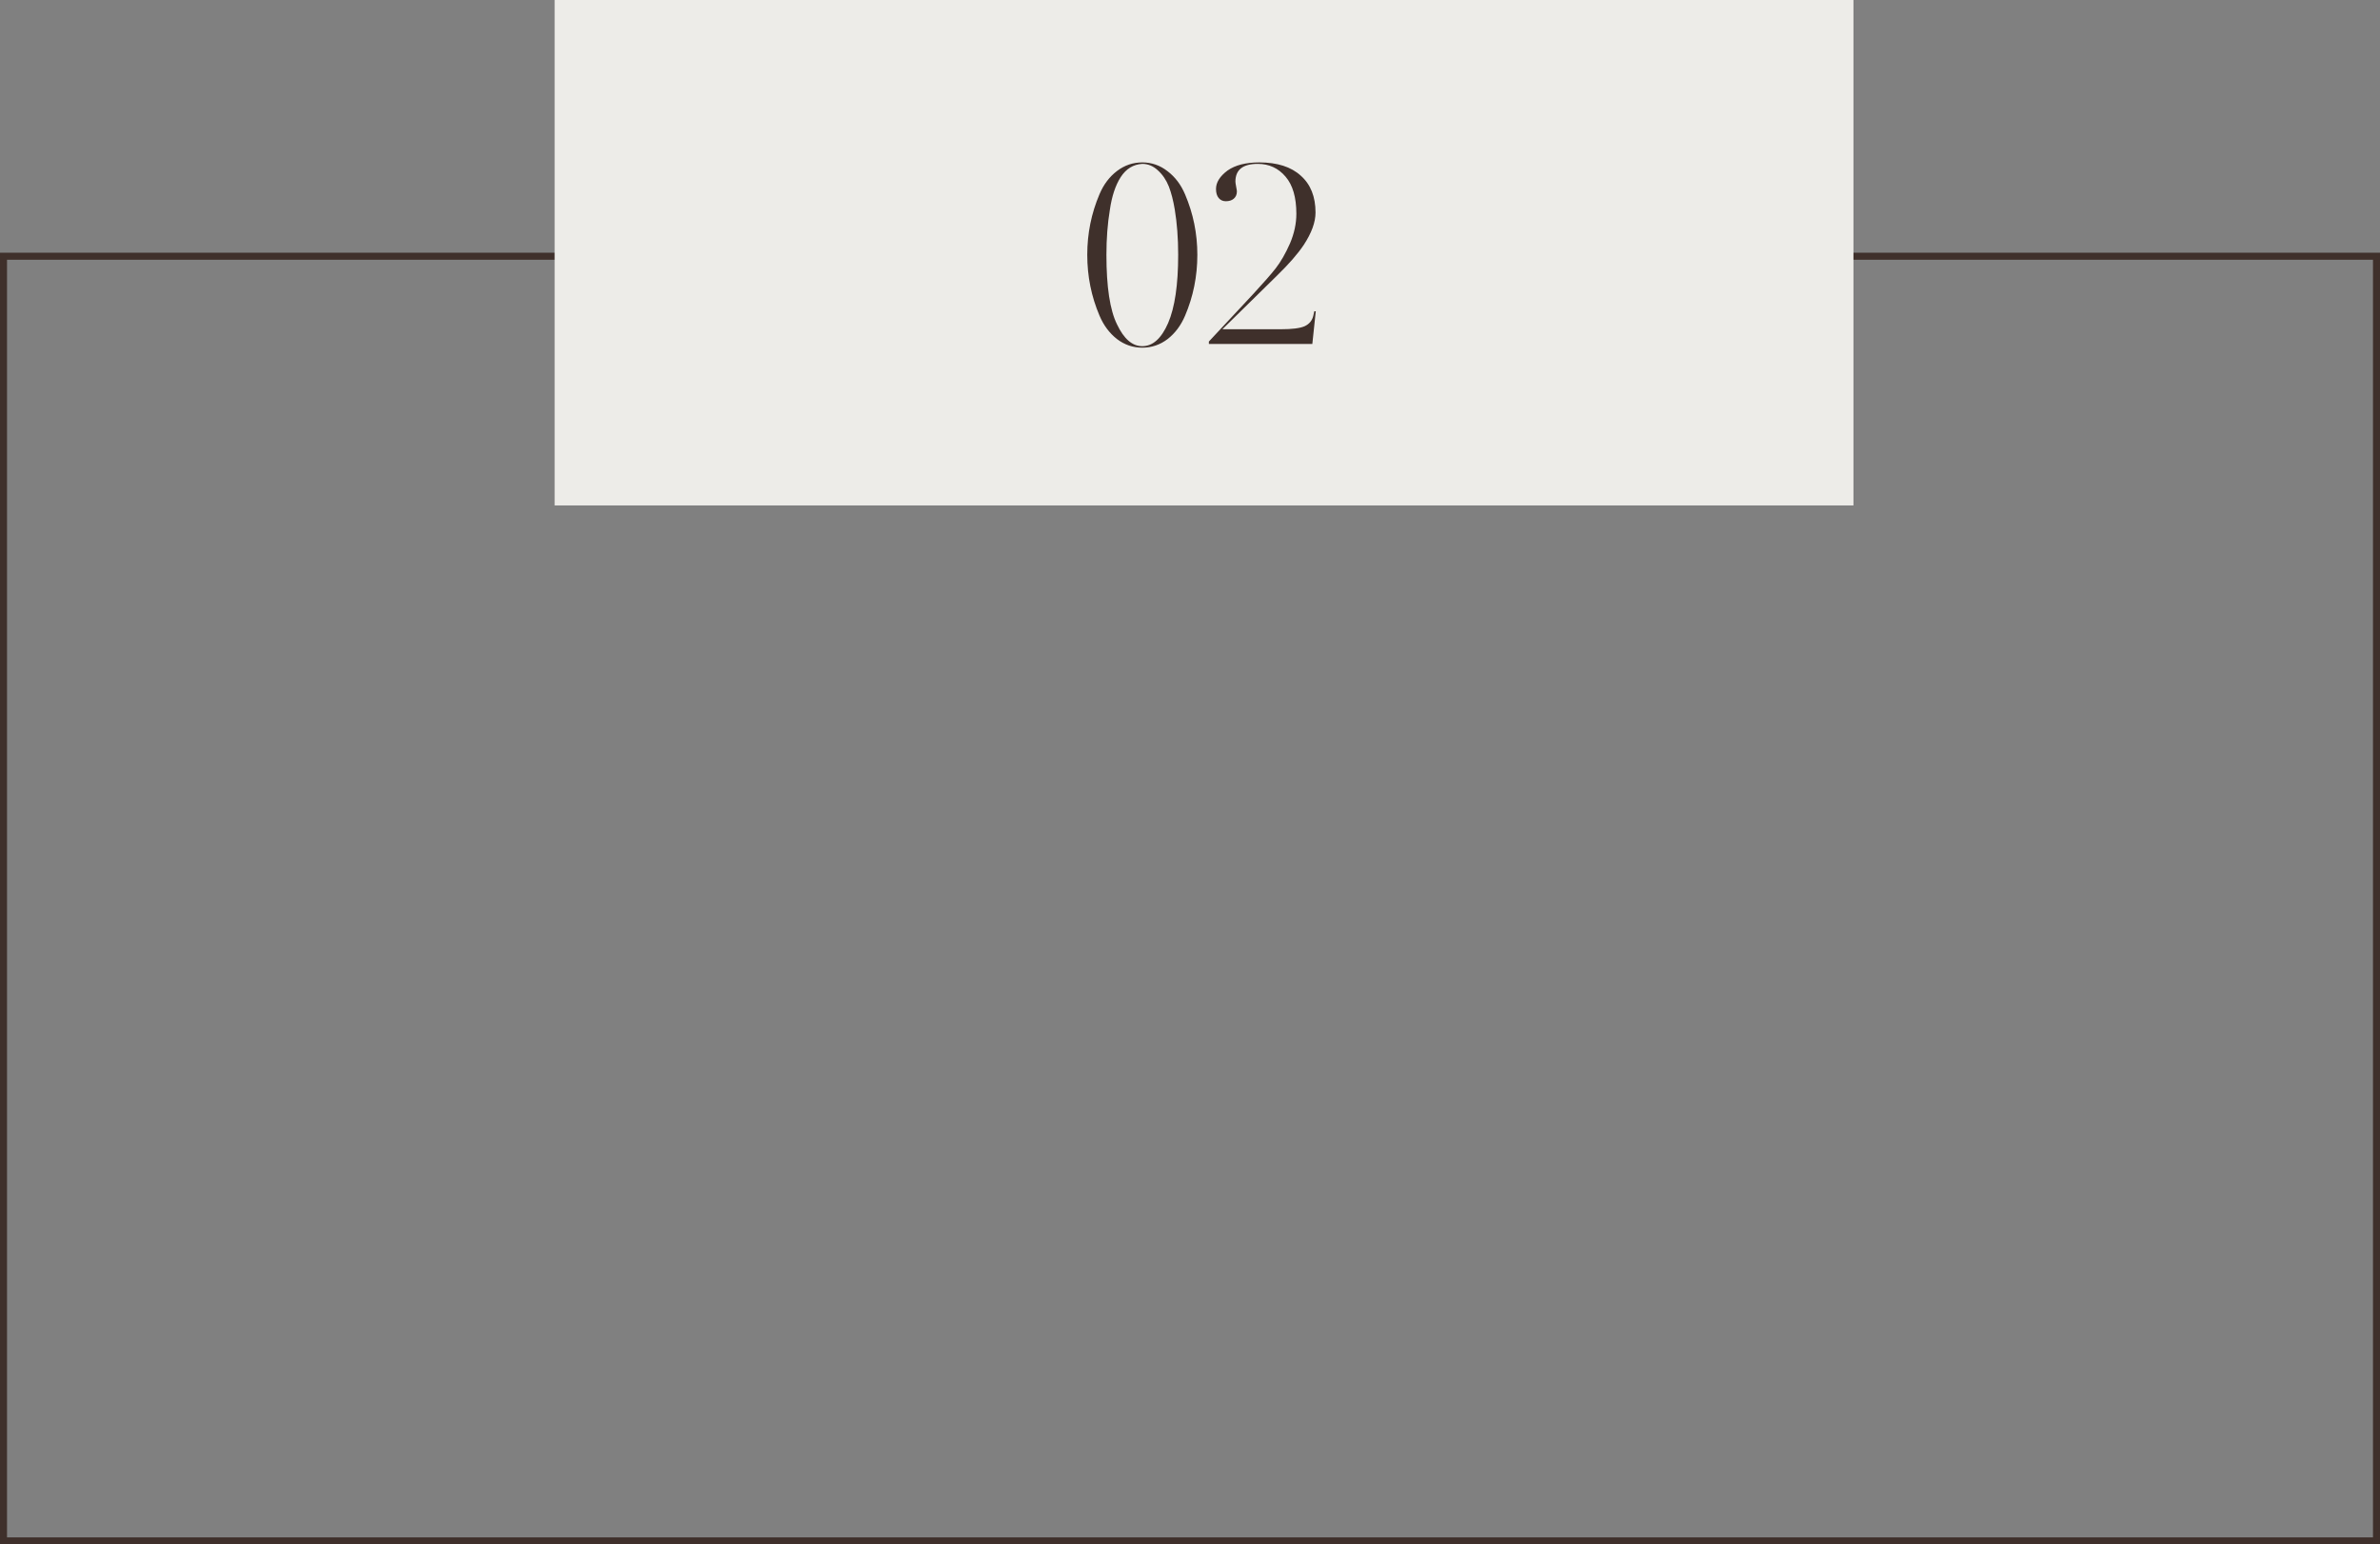 <?xml version="1.0" encoding="UTF-8"?> <svg xmlns="http://www.w3.org/2000/svg" width="339" height="220" viewBox="0 0 339 220" fill="none"><rect x="0" y="0" width="339" height="220" fill="#808080" stroke="none"/> <rect x="0.5" y="36.5" width="338" height="183" stroke="#3F302B"></rect> <rect x="79" width="185" height="72" fill="#EDECE8"></rect> <path d="M170.546 36.295C170.546 39.352 169.963 42.245 168.796 44.975C168.213 46.352 167.384 47.46 166.311 48.3C165.238 49.117 164.036 49.525 162.706 49.525C161.376 49.525 160.174 49.117 159.101 48.3C158.028 47.46 157.199 46.352 156.616 44.975C155.449 42.245 154.866 39.352 154.866 36.295C154.866 33.262 155.449 30.38 156.616 27.65C157.199 26.273 158.028 25.177 159.101 24.36C160.174 23.543 161.376 23.135 162.706 23.135C164.036 23.135 165.238 23.555 166.311 24.395C167.384 25.212 168.213 26.308 168.796 27.685C169.963 30.415 170.546 33.285 170.546 36.295ZM167.816 36.295C167.816 33.938 167.653 31.78 167.326 29.82C167.116 28.56 166.836 27.475 166.486 26.565C166.113 25.632 165.588 24.862 164.911 24.255C164.258 23.648 163.523 23.345 162.706 23.345C161.423 23.415 160.396 24.045 159.626 25.235C158.879 26.402 158.366 27.953 158.086 29.89C157.759 31.85 157.596 33.985 157.596 36.295C157.596 40.868 158.098 44.17 159.101 46.2C160.081 48.277 161.283 49.315 162.706 49.315C164.199 49.315 165.424 48.218 166.381 46.025C167.338 43.808 167.816 40.565 167.816 36.295ZM187.204 44.345H187.414L186.924 49H172.189V48.65L178.524 41.86C179.97 40.297 181.032 39.083 181.709 38.22C182.432 37.287 183.109 36.108 183.739 34.685C184.345 33.262 184.649 31.85 184.649 30.45C184.649 28.117 184.135 26.355 183.109 25.165C182.082 23.952 180.764 23.345 179.154 23.345C177.03 23.345 175.969 24.185 175.969 25.865C175.969 25.982 176.004 26.227 176.074 26.6C176.144 26.95 176.179 27.172 176.179 27.265C176.179 27.708 176.027 28.058 175.724 28.315C175.444 28.548 175.07 28.665 174.604 28.665C174.184 28.665 173.845 28.513 173.589 28.21C173.332 27.907 173.204 27.475 173.204 26.915C173.204 25.982 173.752 25.107 174.849 24.29C175.945 23.52 177.45 23.135 179.364 23.135C181.93 23.135 183.902 23.765 185.279 25.025C186.679 26.262 187.379 28.012 187.379 30.275C187.379 31.652 186.819 33.192 185.699 34.895C184.859 36.155 183.587 37.613 181.884 39.27L174.114 46.9H182.479C184.042 46.9 185.15 46.76 185.804 46.48C186.48 46.177 186.9 45.675 187.064 44.975L187.204 44.345Z" fill="#3F302B"></path> </svg> 